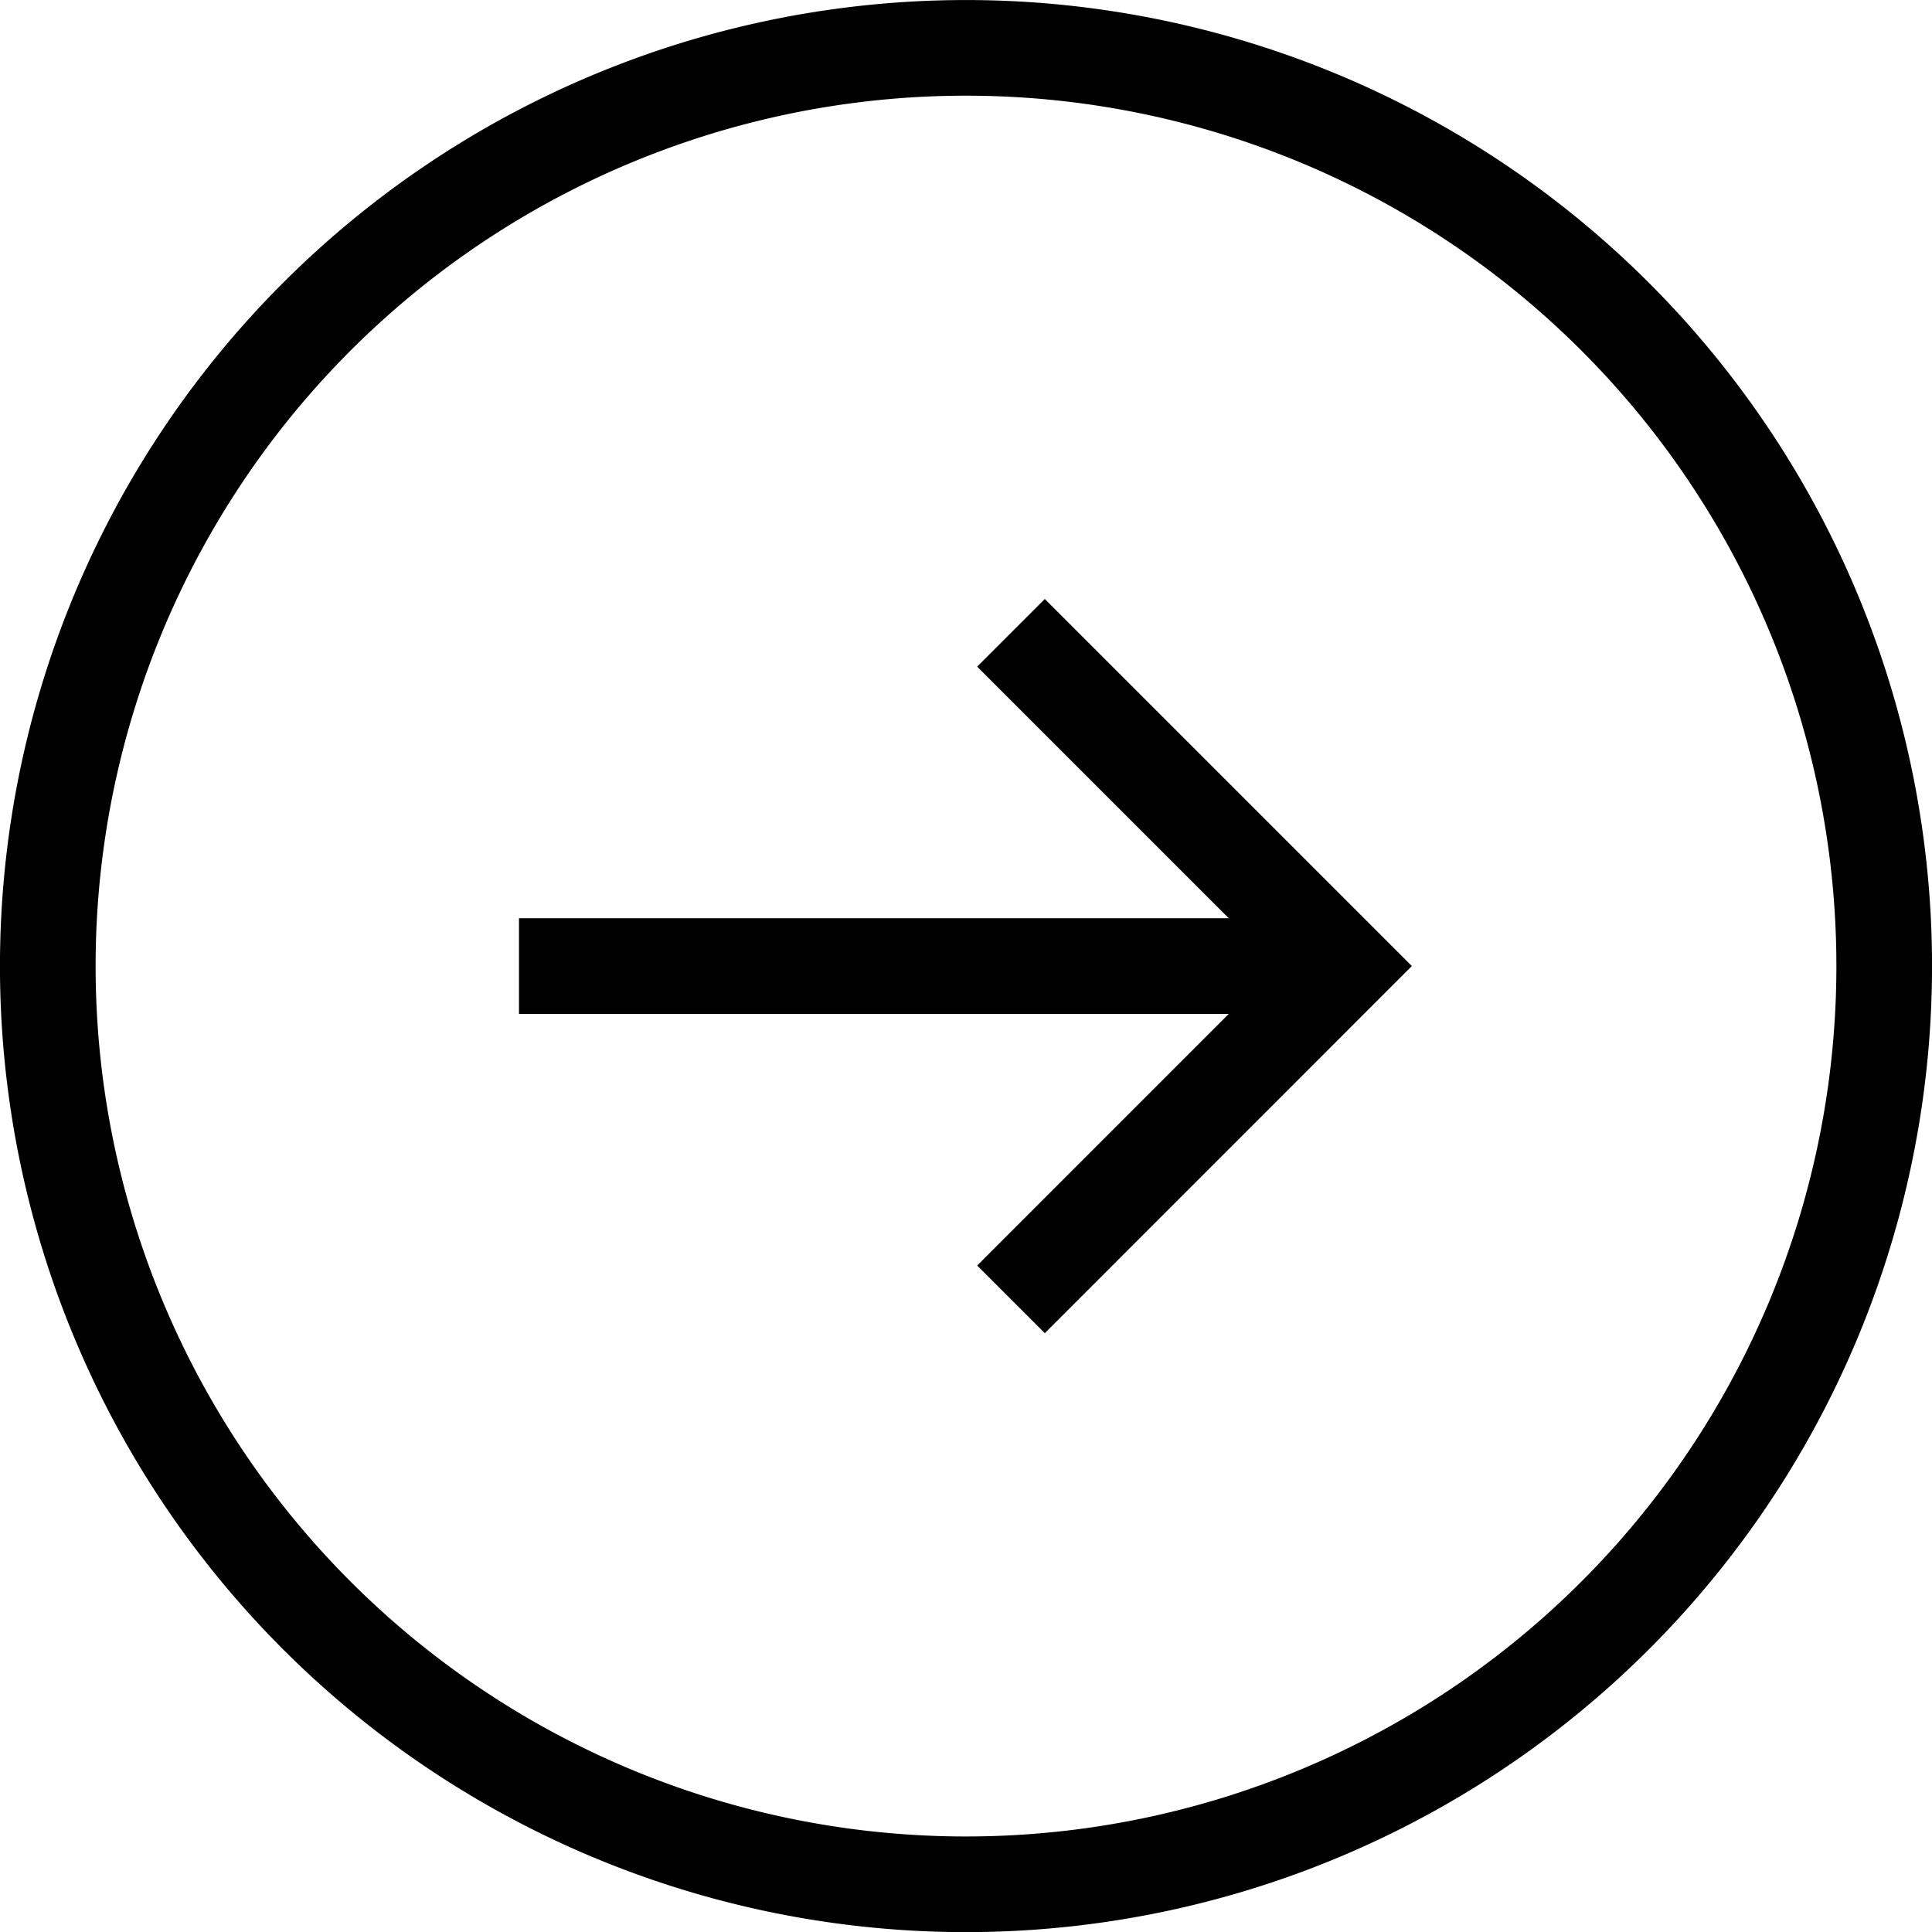 <svg xmlns="http://www.w3.org/2000/svg" width="50.498" height="50.501" viewBox="0 0 50.498 50.501"><g id="Group_1689" data-name="Group 1689" transform="translate(16965.03 14500.032)"><path id="Path_20724" data-name="Path 20724" d="M14.578,29.158a24,24,0,1,0-24-24A24,24,0,0,0,14.578,29.158Z" transform="translate(-16954.359 -14479.939)" fill="none" stroke="#000" stroke-width="2.5"></path><path id="Path_20725" data-name="Path 20725" d="M0,0,8.71,8.71,0,17.422" transform="translate(-16938.605 -14483.492)" fill="none" stroke="#000" stroke-width="2.5"></path><path id="Path_20726" data-name="Path 20726" d="M13.159,0H-8.5" transform="translate(-16942.965 -14474.781)" fill="none" stroke="#000" stroke-width="2.5"></path></g></svg>